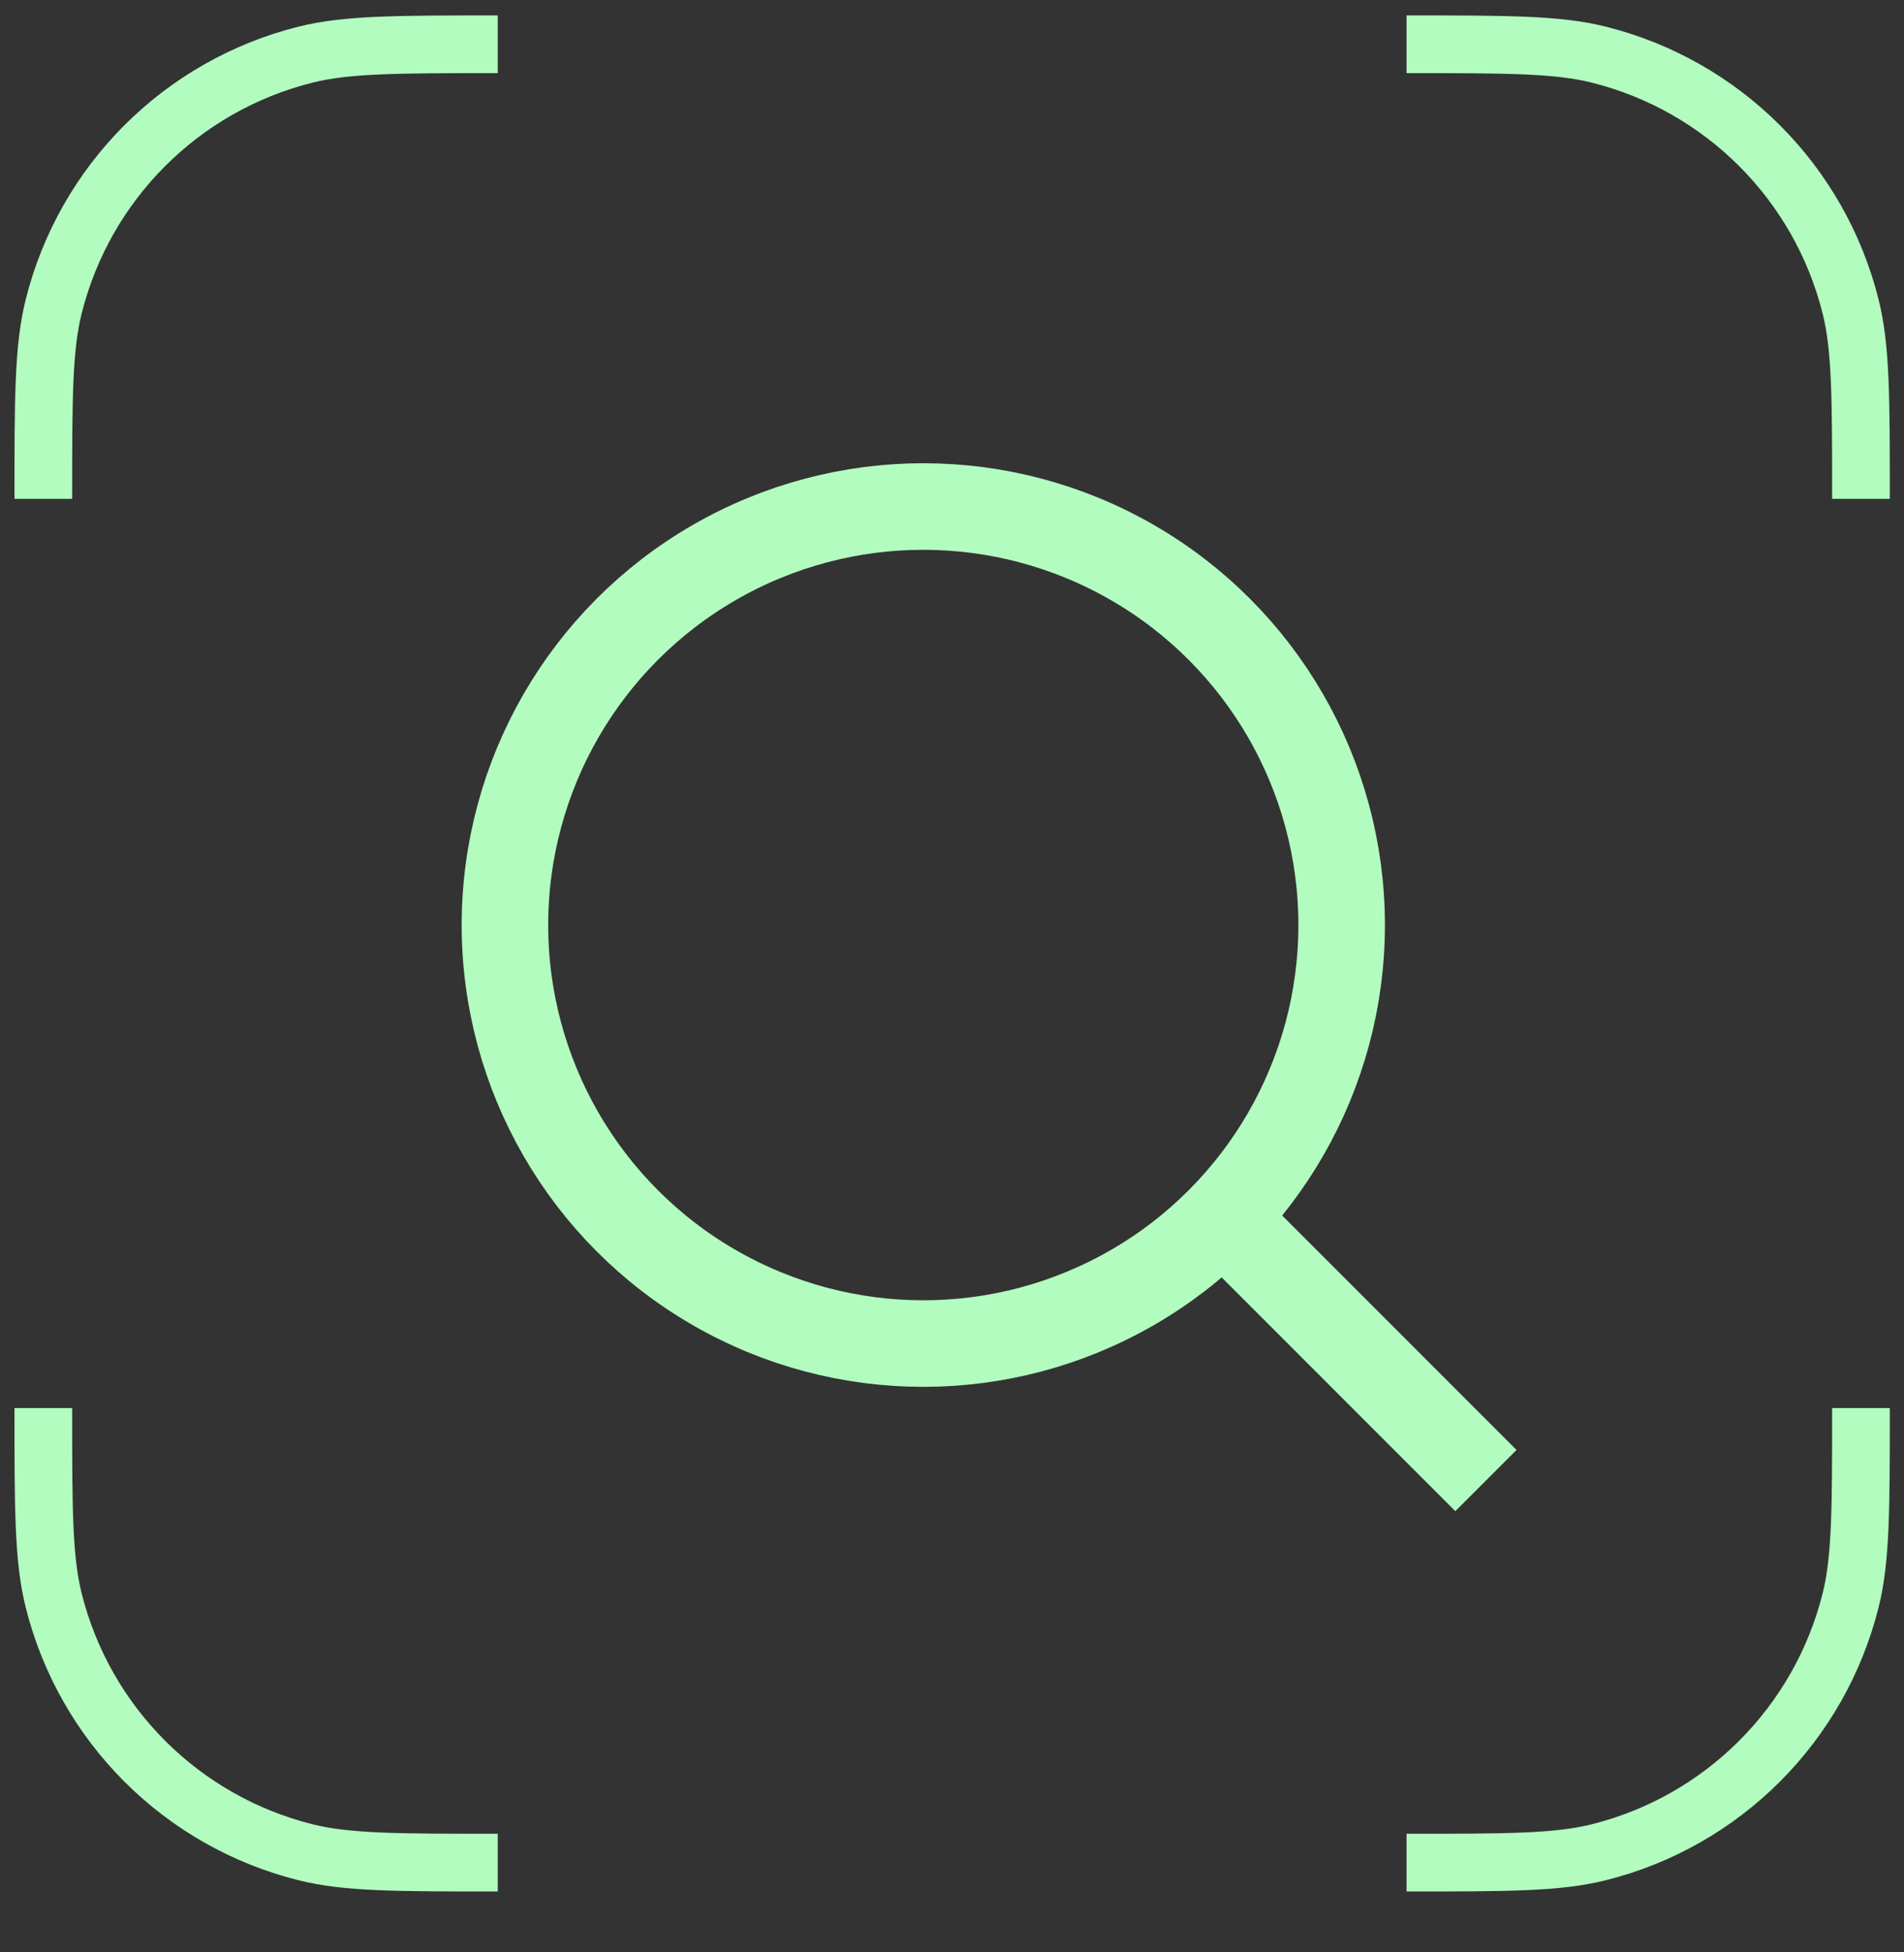 <svg width="40" height="41" viewBox="0 0 40 41" fill="none" xmlns="http://www.w3.org/2000/svg">
<rect x="0" y="0" width="40" height="41" fill="#333333" stroke="none"/>
<g clip-path="url(#clip0_1753_18334)">
<path d="M0.91 10.476V10.476C0.91 8.363 0.91 7.306 1.128 6.436C1.78 3.832 3.813 1.8 6.416 1.148C7.286 0.93 8.343 0.93 10.457 0.93V0.93M39.096 10.476V10.476C39.096 8.363 39.096 7.306 38.878 6.436C38.226 3.832 36.193 1.8 33.59 1.148C32.719 0.93 31.663 0.93 29.549 0.93V0.93M0.91 29.569V29.569C0.91 31.682 0.91 32.739 1.128 33.609C1.78 36.212 3.813 38.245 6.416 38.897C7.286 39.115 8.343 39.115 10.457 39.115V39.115M39.096 29.569V29.569C39.096 31.682 39.096 32.739 38.878 33.609C38.226 36.212 36.193 38.245 33.59 38.897C32.719 39.115 31.663 39.115 29.549 39.115V39.115" stroke="#B2FCBF" stroke-width="1.212"/>
<circle cx="19.397" cy="19.426" r="8.789" stroke="#B2FCBF" stroke-width="1.818"/>
<path d="M31.217 31.092L28.111 27.986L26.558 26.433L25.781 25.656" stroke="#B2FCBF" stroke-width="1.818"/>
</g>
<defs>
<clipPath id="clip0_1753_18334">
<rect width="40.004" height="40.004" fill="white" transform="translate(0 0.023)"/>
</clipPath>
</defs>
</svg>
